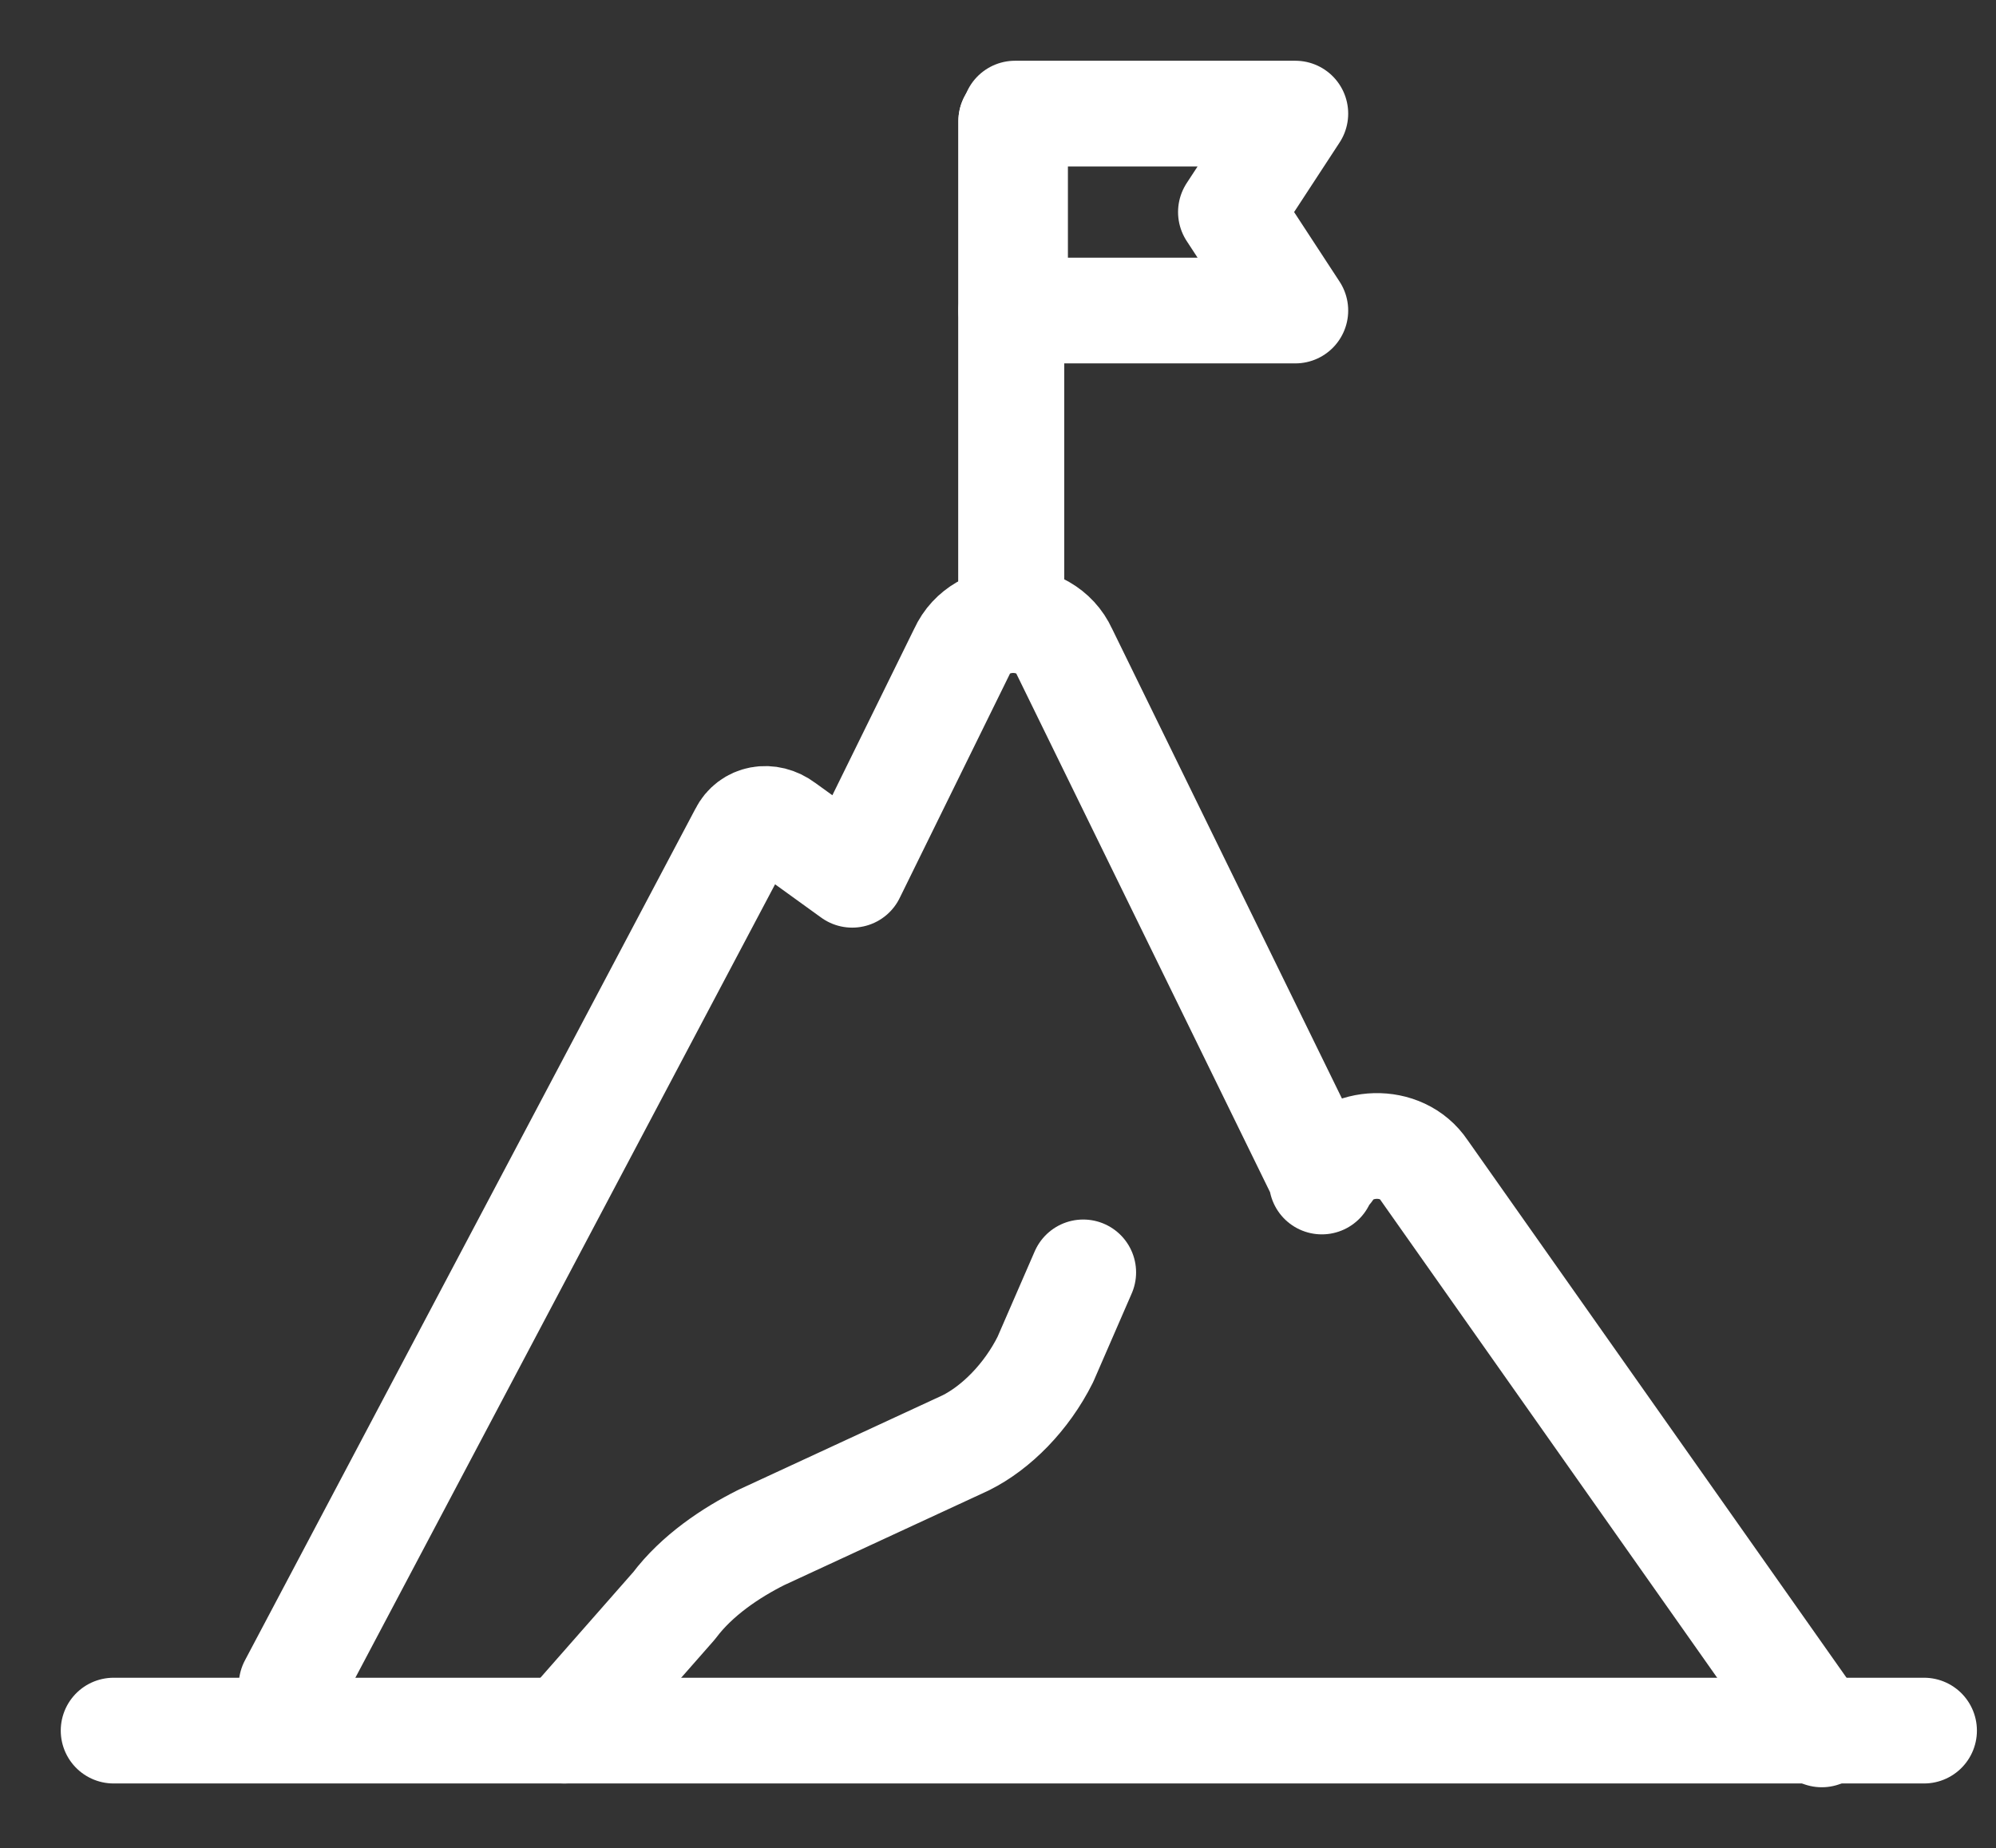 <?xml version="1.0" encoding="utf-8"?>
<!-- Generator: Adobe Illustrator 27.4.0, SVG Export Plug-In . SVG Version: 6.00 Build 0)  -->
<svg version="1.1" id="Layer_1" xmlns="http://www.w3.org/2000/svg" xmlns:xlink="http://www.w3.org/1999/xlink" x="0px" y="0px"
	 width="52.7px" height="48.8px" viewBox="0 0 52.7 48.8" style="enable-background:new 0 0 52.7 48.8;" xml:space="preserve">
<rect x="0" y="0" width="52.7" height="48.8" fill="#333333" stroke="none"/>
<style type="text/css">
	.st0{fill:none;stroke:#FFFFFF;stroke-width:2.792;stroke-linecap:round;stroke-linejoin:round;}
</style>
<g>
	<path class="st0" d="M3,45.7h47.8"/>
	<path class="st0" d="M7.7,44.5L19.6,22c0.2-0.4,0.7-0.5,1.1-0.2l1.8,1.3l2.9-5.9c0.5-1.1,2.2-1.1,2.7,0l6.8,13.9v0.1
		c0.1-0.2,0.2-0.3,0.2-0.3c0.5-0.8,1.9-0.9,2.5,0l10.5,14.9"/>
	<path class="st0" d="M28.6,33.6l-1,2.3c-0.5,1-1.3,1.8-2.1,2.2l-5.4,2.5c-0.8,0.4-1.7,1-2.3,1.8l-2.9,3.3"/>
	<path class="st0" d="M26.7,3.2v13"/>
	<path class="st0" d="M26.7,8.2h7.5l-1.7-2.6L34.2,3h-7.4v5.2H26.7z"/>
	<path class="st0" d="M26.7,3.2v13"/>
</g>
</svg>
